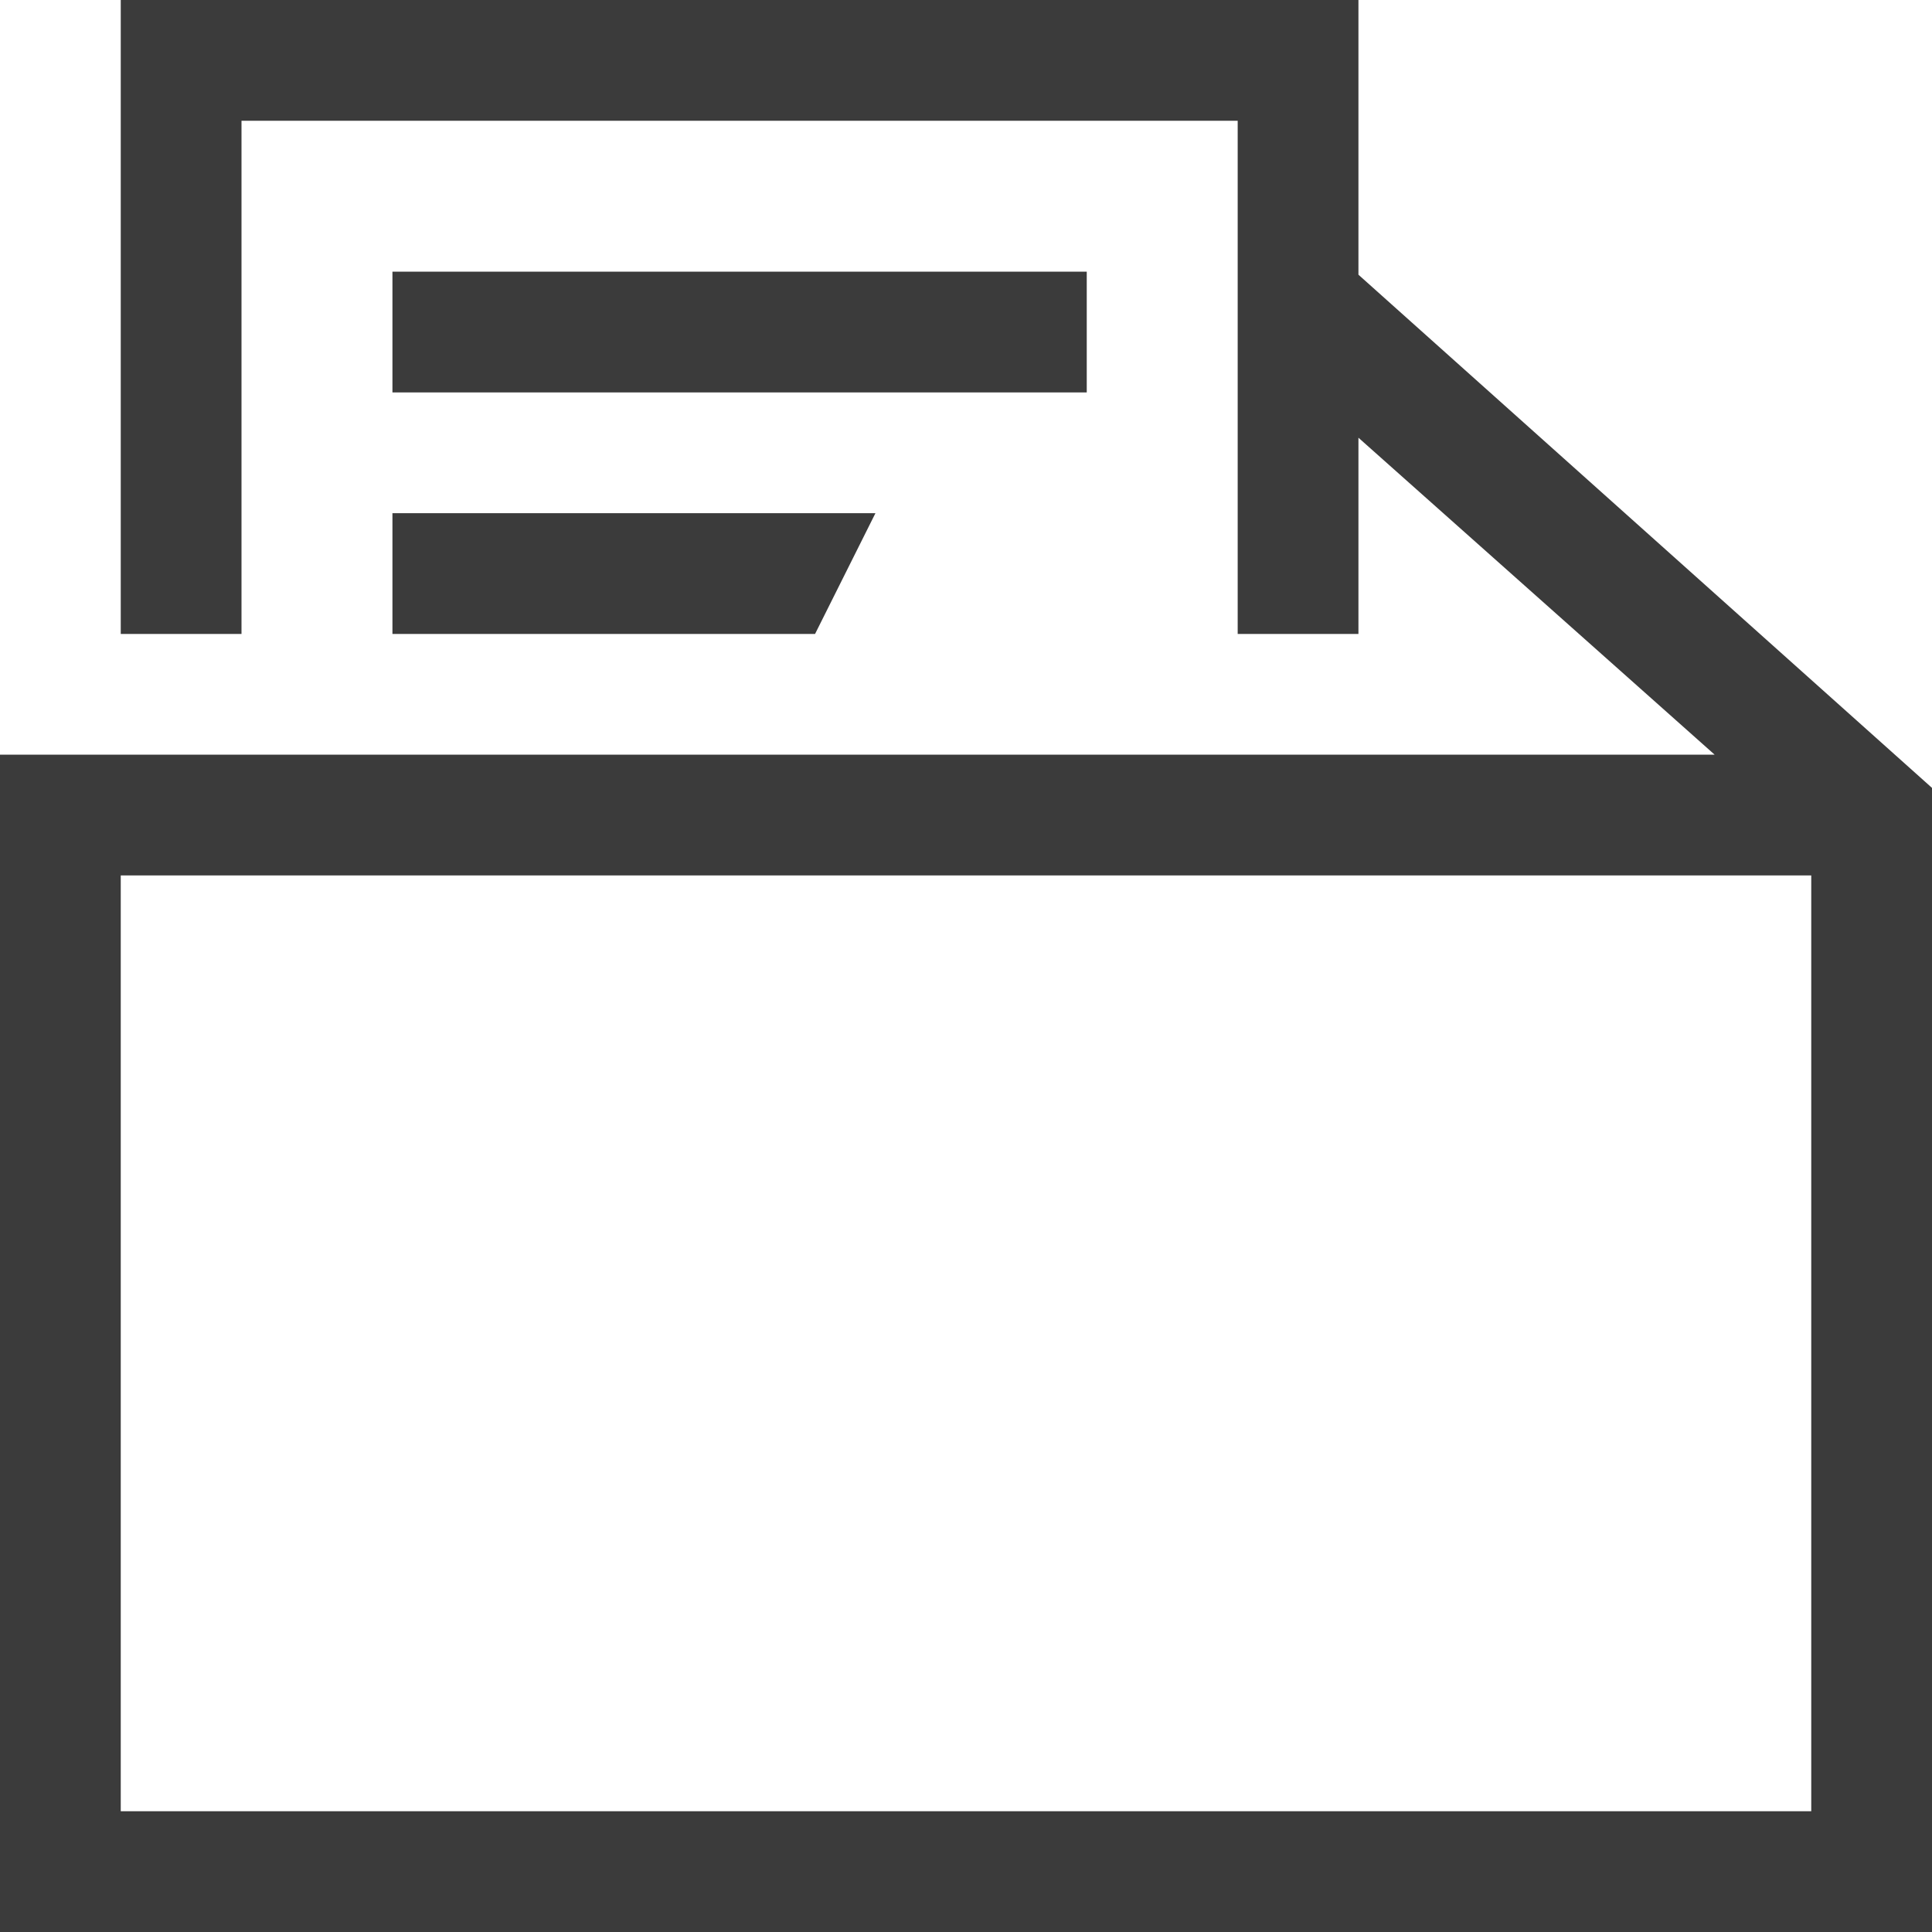 <svg id="Isolation_Mode" data-name="Isolation Mode" xmlns="http://www.w3.org/2000/svg" viewBox="0 0 64 64"><defs><style>.cls-1{fill:#3b3b3b;stroke-width:0}</style></defs><path class="cls-1" d="M13 17v4h14l2-4H13zM13 9h23v4H13z"/><path class="cls-1" d="M45 9.1V0H4v21h4V4h33v17h4v-6.5L56.8 25H0v39h64V26.1l-19-17zM60 60H4V29h56v31z"/></svg>